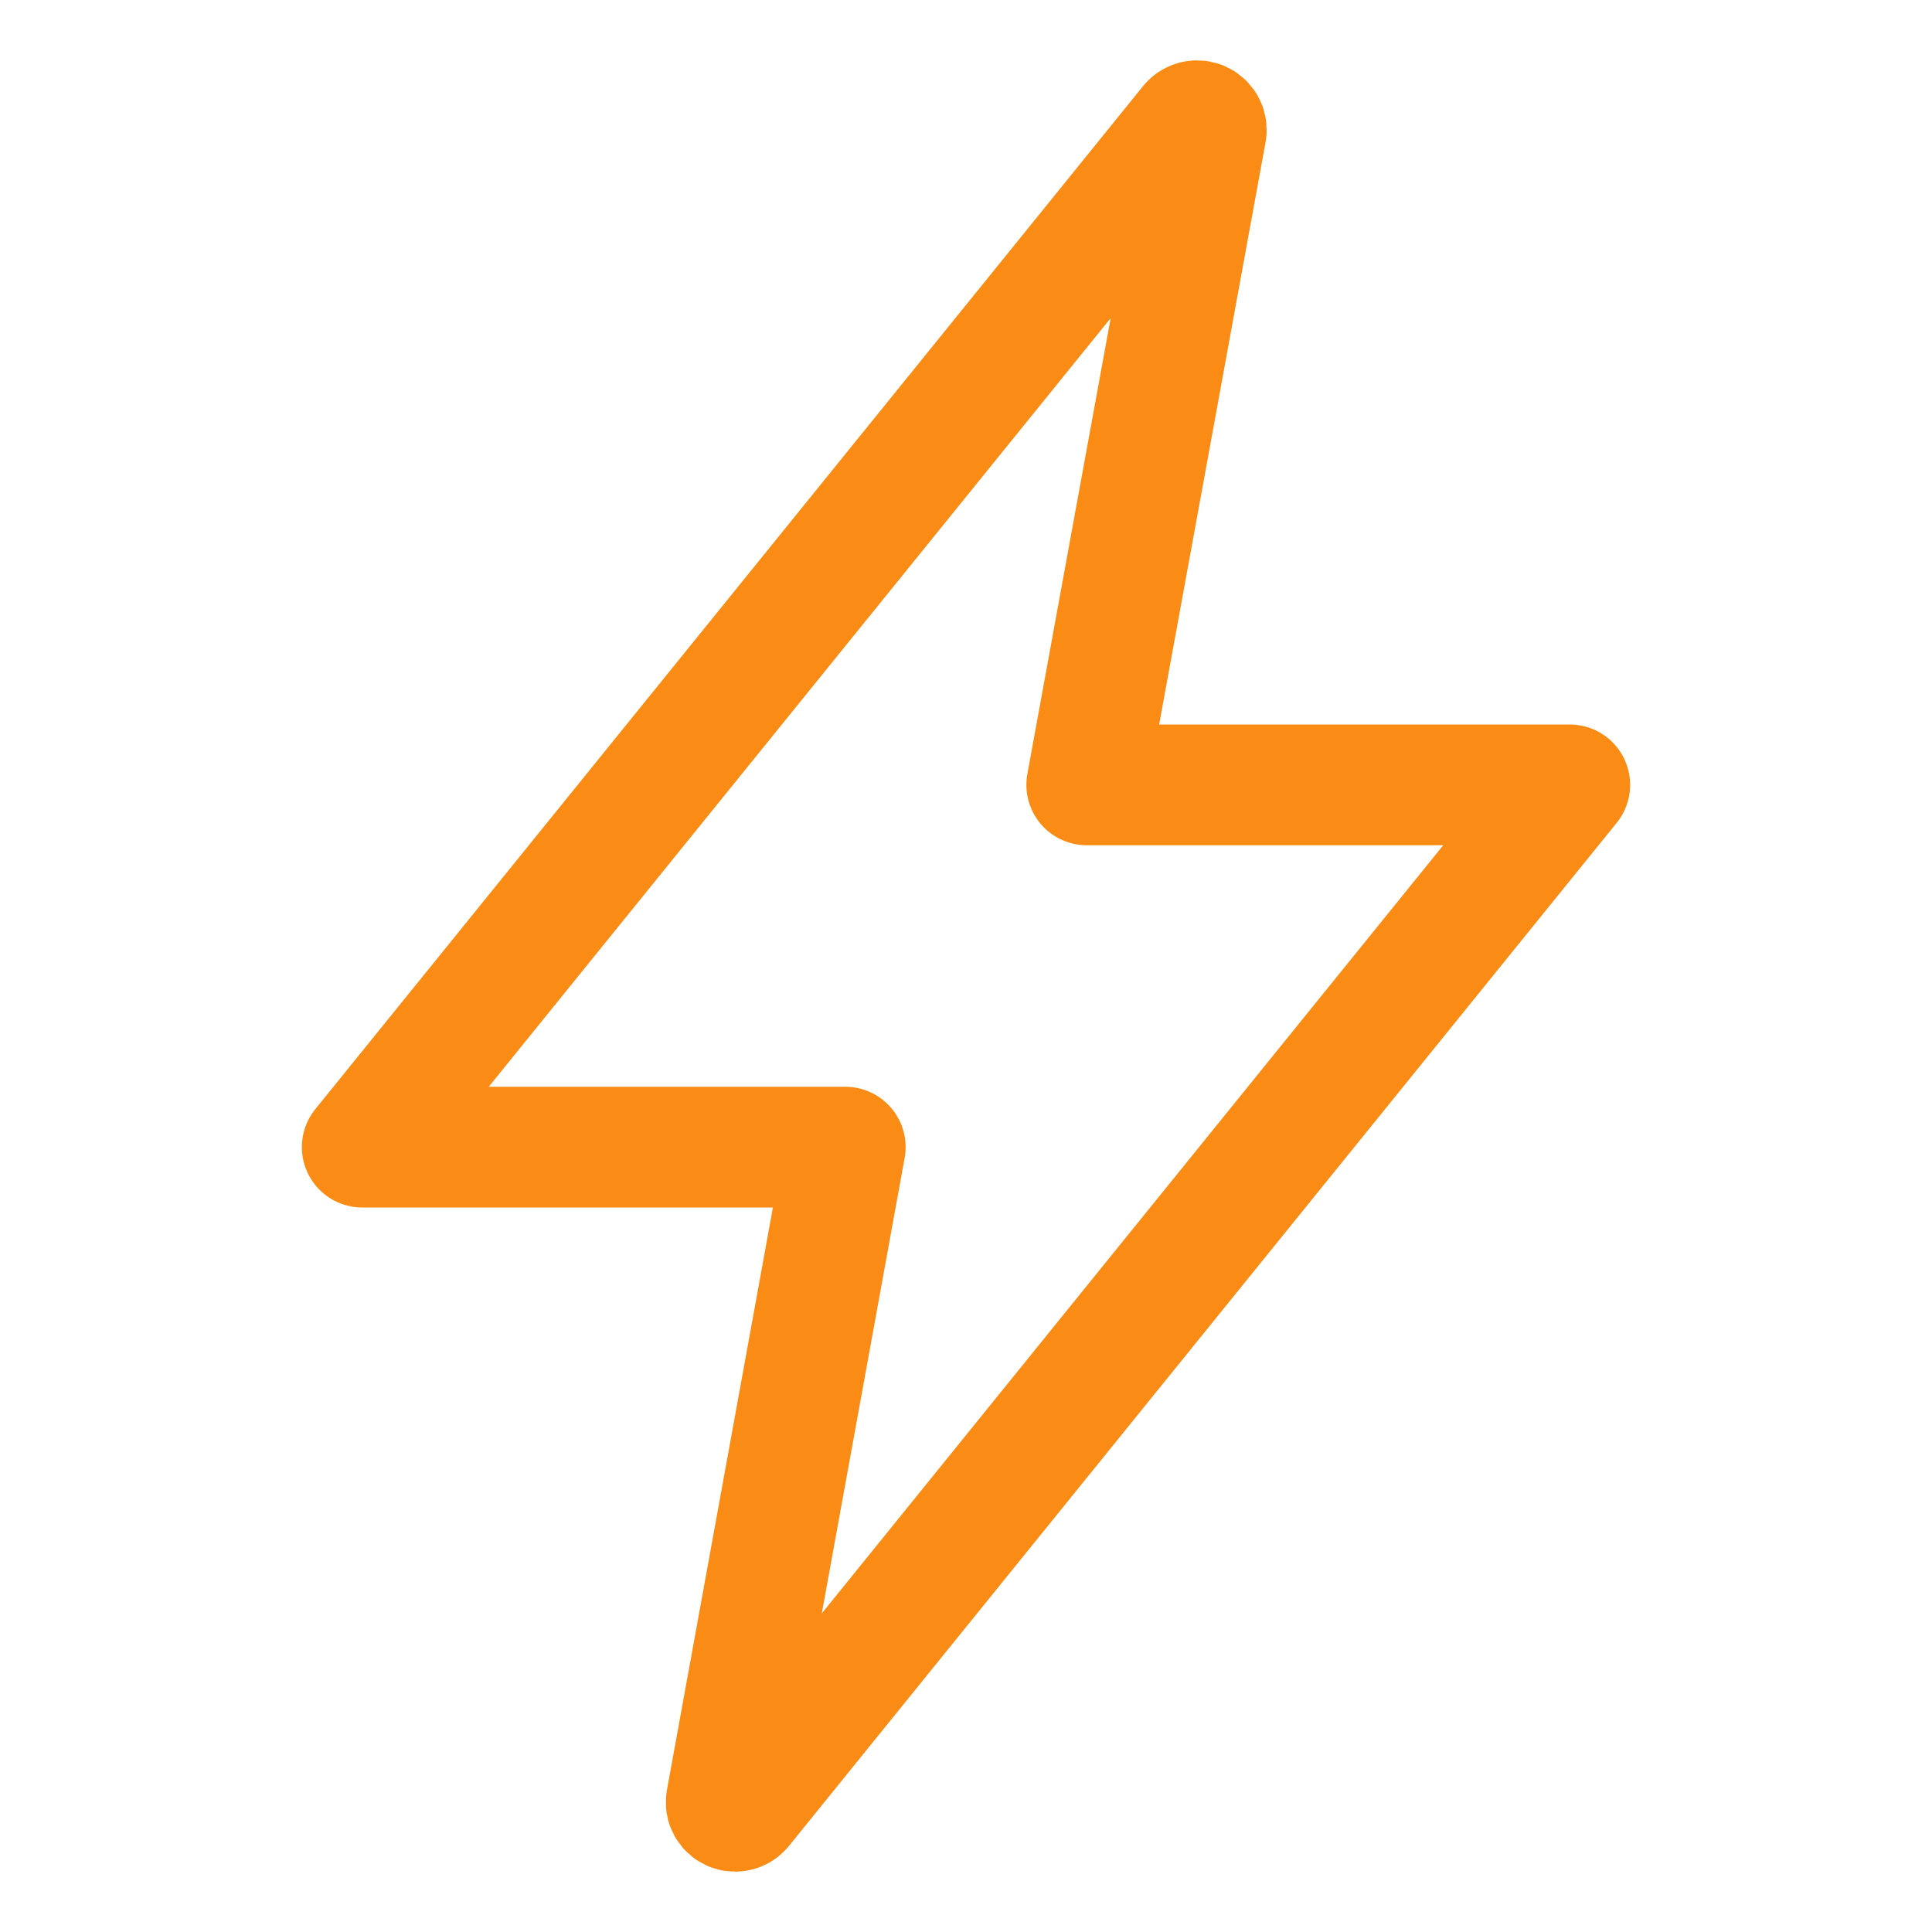 <svg preserveAspectRatio="none" width="100%" height="100%" overflow="visible" style="display: block;" viewBox="0 0 160 160" fill="none" xmlns="http://www.w3.org/2000/svg">
<g id="SVG">
<path id="h416" d="M98.522 10.312L30 95H70L60.153 149.134C60.113 149.361 60.167 149.561 60.315 149.737C60.463 149.913 60.652 150.001 60.881 150C60.998 150 61.108 149.974 61.212 149.921C61.316 149.869 61.402 149.796 61.472 149.703L130 65H90L99.894 10.859C99.922 10.631 99.86 10.43 99.707 10.258C99.554 10.085 99.362 9.999 99.131 10C99.011 10.001 98.897 10.028 98.789 10.083C98.682 10.138 98.593 10.215 98.522 10.312Z" stroke="#FA8C16" stroke-width="10" stroke-linejoin="round"/>
</g>
</svg>
